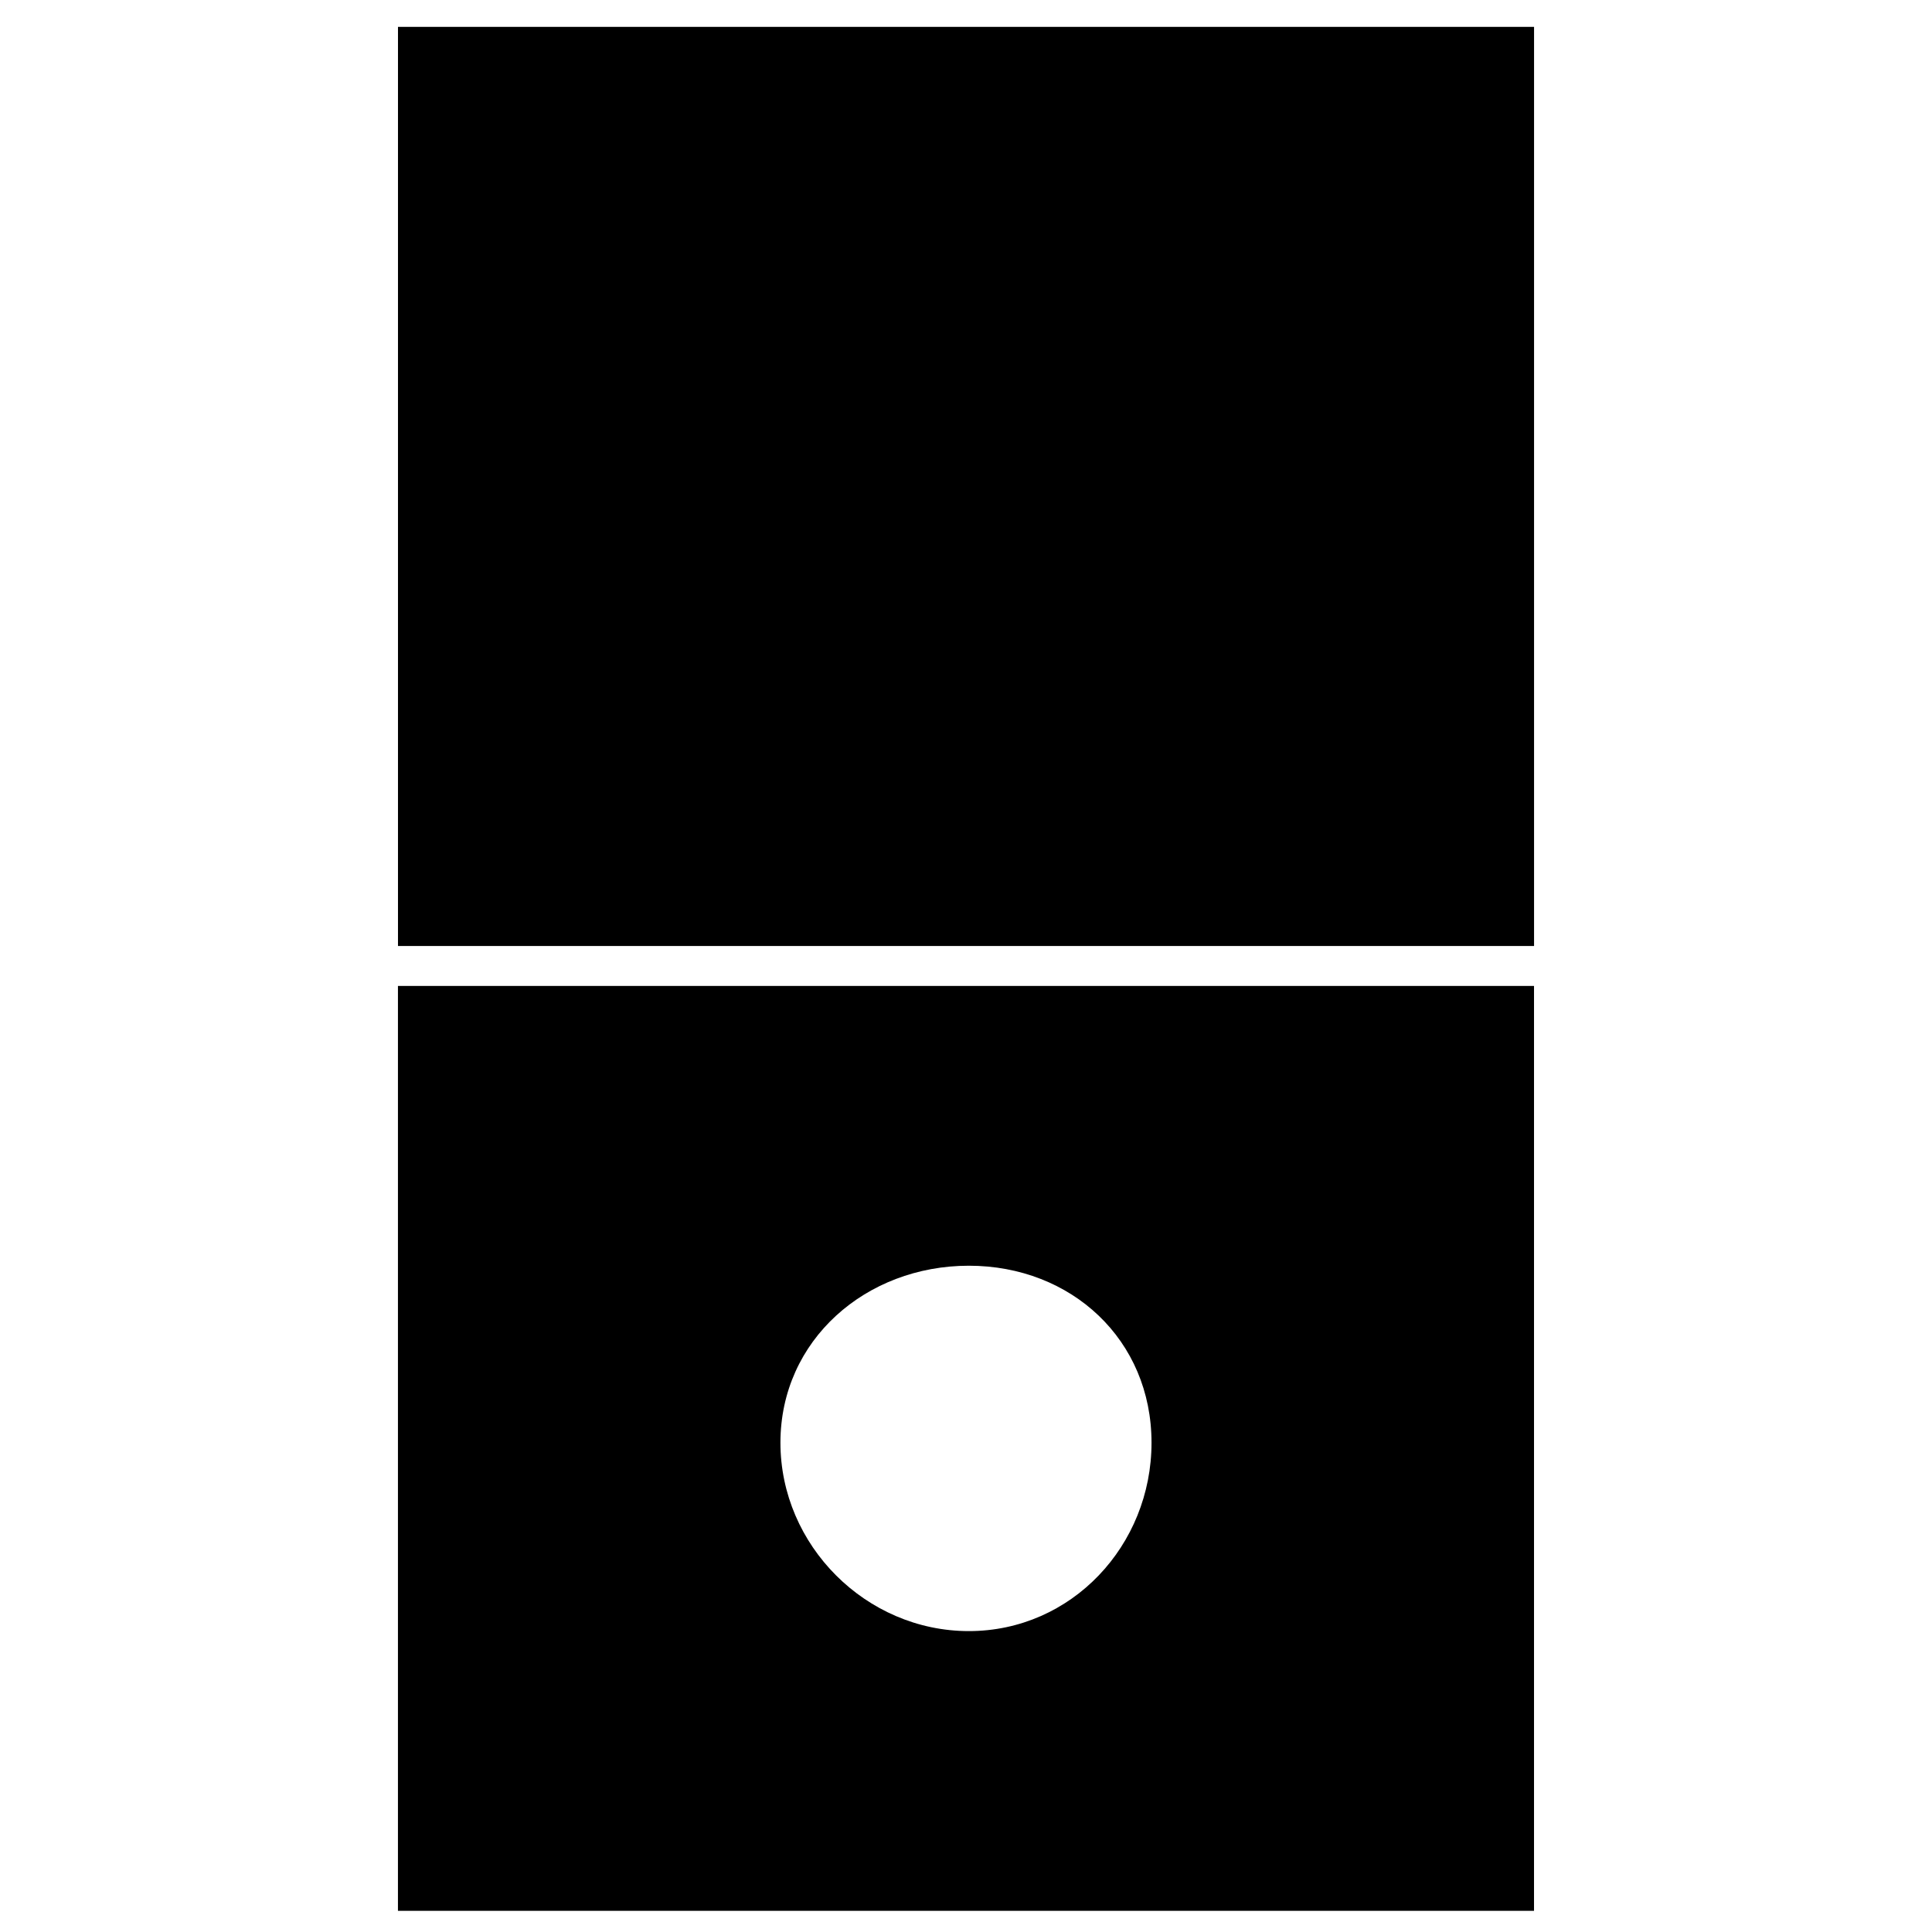<?xml version="1.0" encoding="UTF-8"?>
<!-- Uploaded to: SVG Repo, www.svgrepo.com, Generator: SVG Repo Mixer Tools -->
<svg fill="#000000" width="800px" height="800px" version="1.1" viewBox="144 144 512 512" xmlns="http://www.w3.org/2000/svg">
 <g fill-rule="evenodd">
  <path d="m550.54 394.7v-243.58h-301.07v243.58z"/>
  <path d="m249.46 650.39h301.07v-245.1h-301.07zm151.29-74.133c27.234 0 48.414-22.695 48.414-49.926 0-27.234-21.18-46.902-48.414-46.902s-49.926 19.668-49.926 46.902 22.695 49.926 49.926 49.926z"/>
 </g>
</svg>
